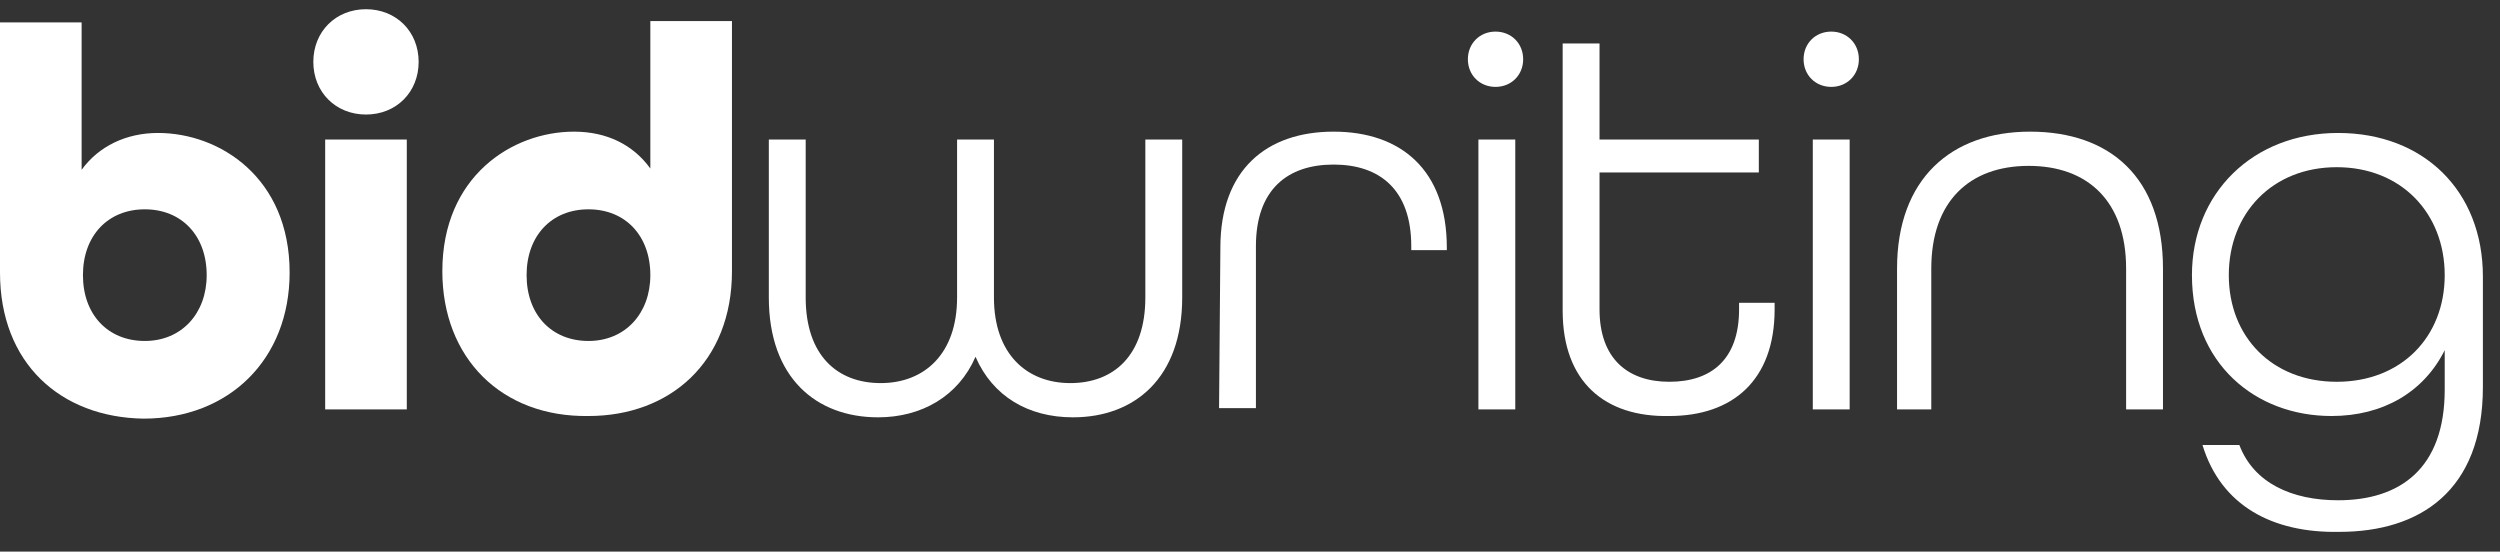 <?xml version="1.0" encoding="utf-8"?>
<!-- Generator: Adobe Illustrator 28.0.0, SVG Export Plug-In . SVG Version: 6.00 Build 0)  -->
<svg version="1.1" id="Layer_1" xmlns="http://www.w3.org/2000/svg" xmlns:xlink="http://www.w3.org/1999/xlink" x="0px" y="0px"
	 viewBox="0 0 189.9 41.9" style="enable-background:new 0 0 189.9 41.9;" xml:space="preserve">
<rect x="0" y="0" width="189.9" height="41.9" fill="#333333" stroke="none"/>
<style type="text/css">
	.st0{enable-background:new    ;}
	.st1{fill:#FFFFFF;}
</style>
<g class="st0">
	<path class="st1" d="M0,20.7v-19h6.2v11.2c1.3-1.8,3.4-2.8,5.8-2.8c4.7,0,10,3.4,10,10.6c0,6.6-4.6,11.1-11.1,11.1
		C4.6,31.7,0,27.6,0,20.7z M15.7,20.9c0-3-1.9-5-4.7-5s-4.7,2-4.7,5s1.9,5,4.7,5S15.7,23.8,15.7,20.9z"/>
	<path class="st1" d="M23.8,4.7c0-2.3,1.7-4,4-4s4,1.7,4,4s-1.7,4-4,4S23.8,7,23.8,4.7z M24.7,10.6h6.2v20.5h-6.2V10.6z"/>
	<path class="st1" d="M33.6,20.6c0-7.2,5.3-10.6,10-10.6c2.5,0,4.5,1,5.8,2.8V1.6h6.2v19c0,6.9-4.7,11-10.9,11
		C38.1,31.7,33.6,27.2,33.6,20.6z M49.4,20.9c0-3-1.9-5-4.7-5s-4.7,2-4.7,5s1.9,5,4.7,5S49.4,23.8,49.4,20.9z"/>
</g>
<g class="st0">
	<path class="st1" d="M58.4,22.6v-12h2.8v12c0,4.4,2.4,6.5,5.7,6.5c3.3,0,5.8-2.2,5.8-6.5v-12h2.8v12c0,4.3,2.5,6.5,5.8,6.5
		S87,27,87,22.6v-12h2.8v12c0,6.1-3.6,9.1-8.3,9.1c-3.4,0-6.1-1.6-7.4-4.6c-1.3,3-4.1,4.6-7.4,4.6C62,31.7,58.4,28.7,58.4,22.6z"/>
</g>
<g class="st0">
	<path class="st1" d="M92.7,18.8c0-5.9,3.5-8.8,8.6-8.8s8.6,2.9,8.6,8.8V19h-2.7v-0.3c0-4.3-2.4-6.2-5.9-6.2s-5.9,1.9-5.9,6.2V31
		h-2.8L92.7,18.8L92.7,18.8z"/>
	<path class="st1" d="M111.5,4.5c0-1.2,0.9-2.1,2.1-2.1s2.1,0.9,2.1,2.1s-0.9,2.1-2.1,2.1S111.5,5.7,111.5,4.5z M112.3,10.6h2.8
		v20.5h-2.8V10.6z"/>
	<path class="st1" d="M118.7,23.6V3.3h2.8v7.3h12.1v2.5h-12.1v10.4c0,3.7,2.1,5.5,5.3,5.5s5.3-1.7,5.3-5.5V23h2.7v0.5
		c0,5.4-3.2,8.1-8,8.1C121.9,31.7,118.7,29,118.7,23.6z"/>
	<path class="st1" d="M137,4.5c0-1.2,0.9-2.1,2.1-2.1s2.1,0.9,2.1,2.1s-0.9,2.1-2.1,2.1S137,5.7,137,4.5z M137.7,10.6h2.8v20.5h-2.8
		V10.6z"/>
	<path class="st1" d="M144.1,20.4c0-6.8,4.1-10.4,10.1-10.4c6.1,0,10.1,3.5,10.1,10.4v10.7h-2.8V20.4c0-5.1-2.9-7.8-7.4-7.8
		s-7.4,2.7-7.4,7.8v10.7h-2.6L144.1,20.4L144.1,20.4z"/>
	<path class="st1" d="M167.3,33.8h2.8c1.1,2.9,4,4.2,7.5,4.2c4.7,0,8.1-2.4,8.1-8.4v-3c-1.6,3.2-4.7,5-8.6,5
		c-5.8,0-10.6-4-10.6-10.7c0-6.2,4.6-10.8,11.1-10.8s11,4.4,11,10.9v8.4c0,7.9-4.8,11-10.9,11C172.6,40.5,168.7,38.4,167.3,33.8z
		 M185.7,20.9c0-4.7-3.3-8.2-8.2-8.2s-8.2,3.5-8.2,8.2s3.3,8.1,8.2,8.1S185.7,25.6,185.7,20.9z"/>
</g>
</svg>
